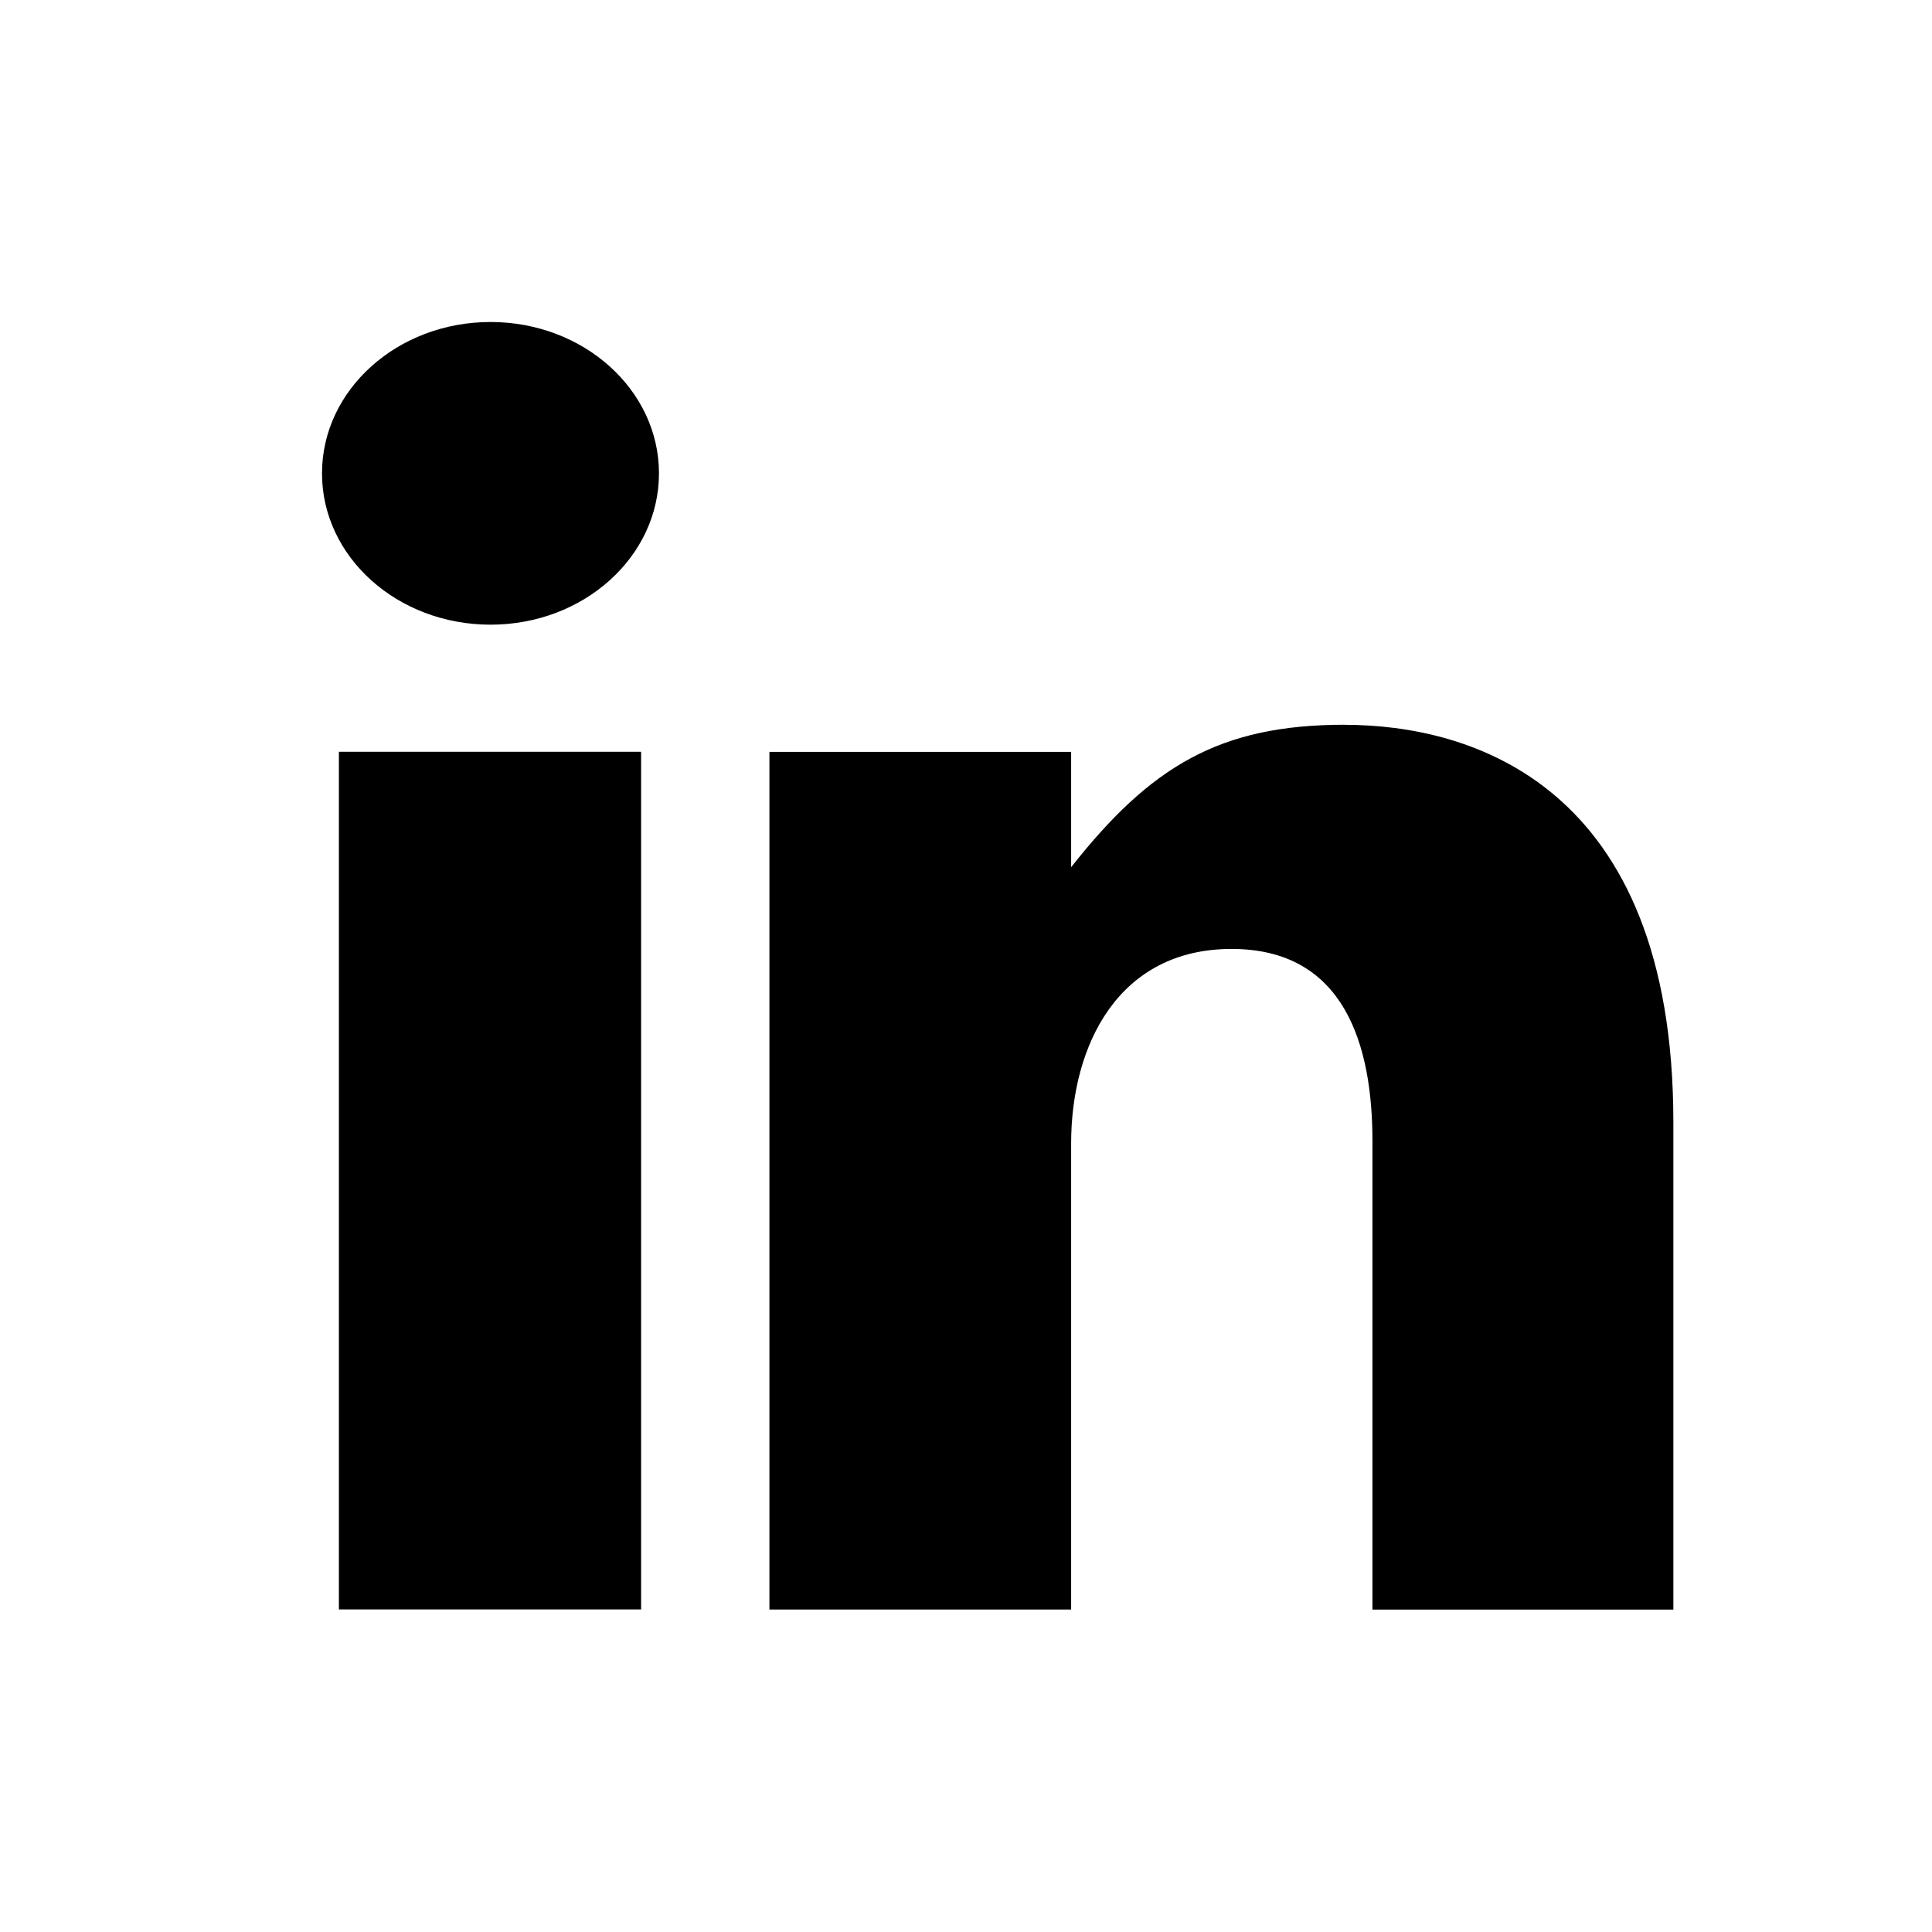 <svg xmlns="http://www.w3.org/2000/svg" viewBox="0 0 24 24"><path d="M4.21 19.993h3.754V9.339H4.21v10.654zm12.494-10.99c-1.554 0-2.411.517-3.398 1.77V9.34H9.558v10.654h3.748v-5.79c0-1.221.588-2.416 1.993-2.416 1.404 0 1.75 1.195 1.75 2.387v5.82h3.738v-6.057c0-4.208-2.528-4.934-4.083-4.934zM6.094 4C4.937 4 4 4.842 4 5.88c0 1.039.937 1.88 2.094 1.88 1.155 0 2.092-.841 2.092-1.88C8.186 4.843 7.25 4 6.094 4z" fill="currentColor"/></svg>